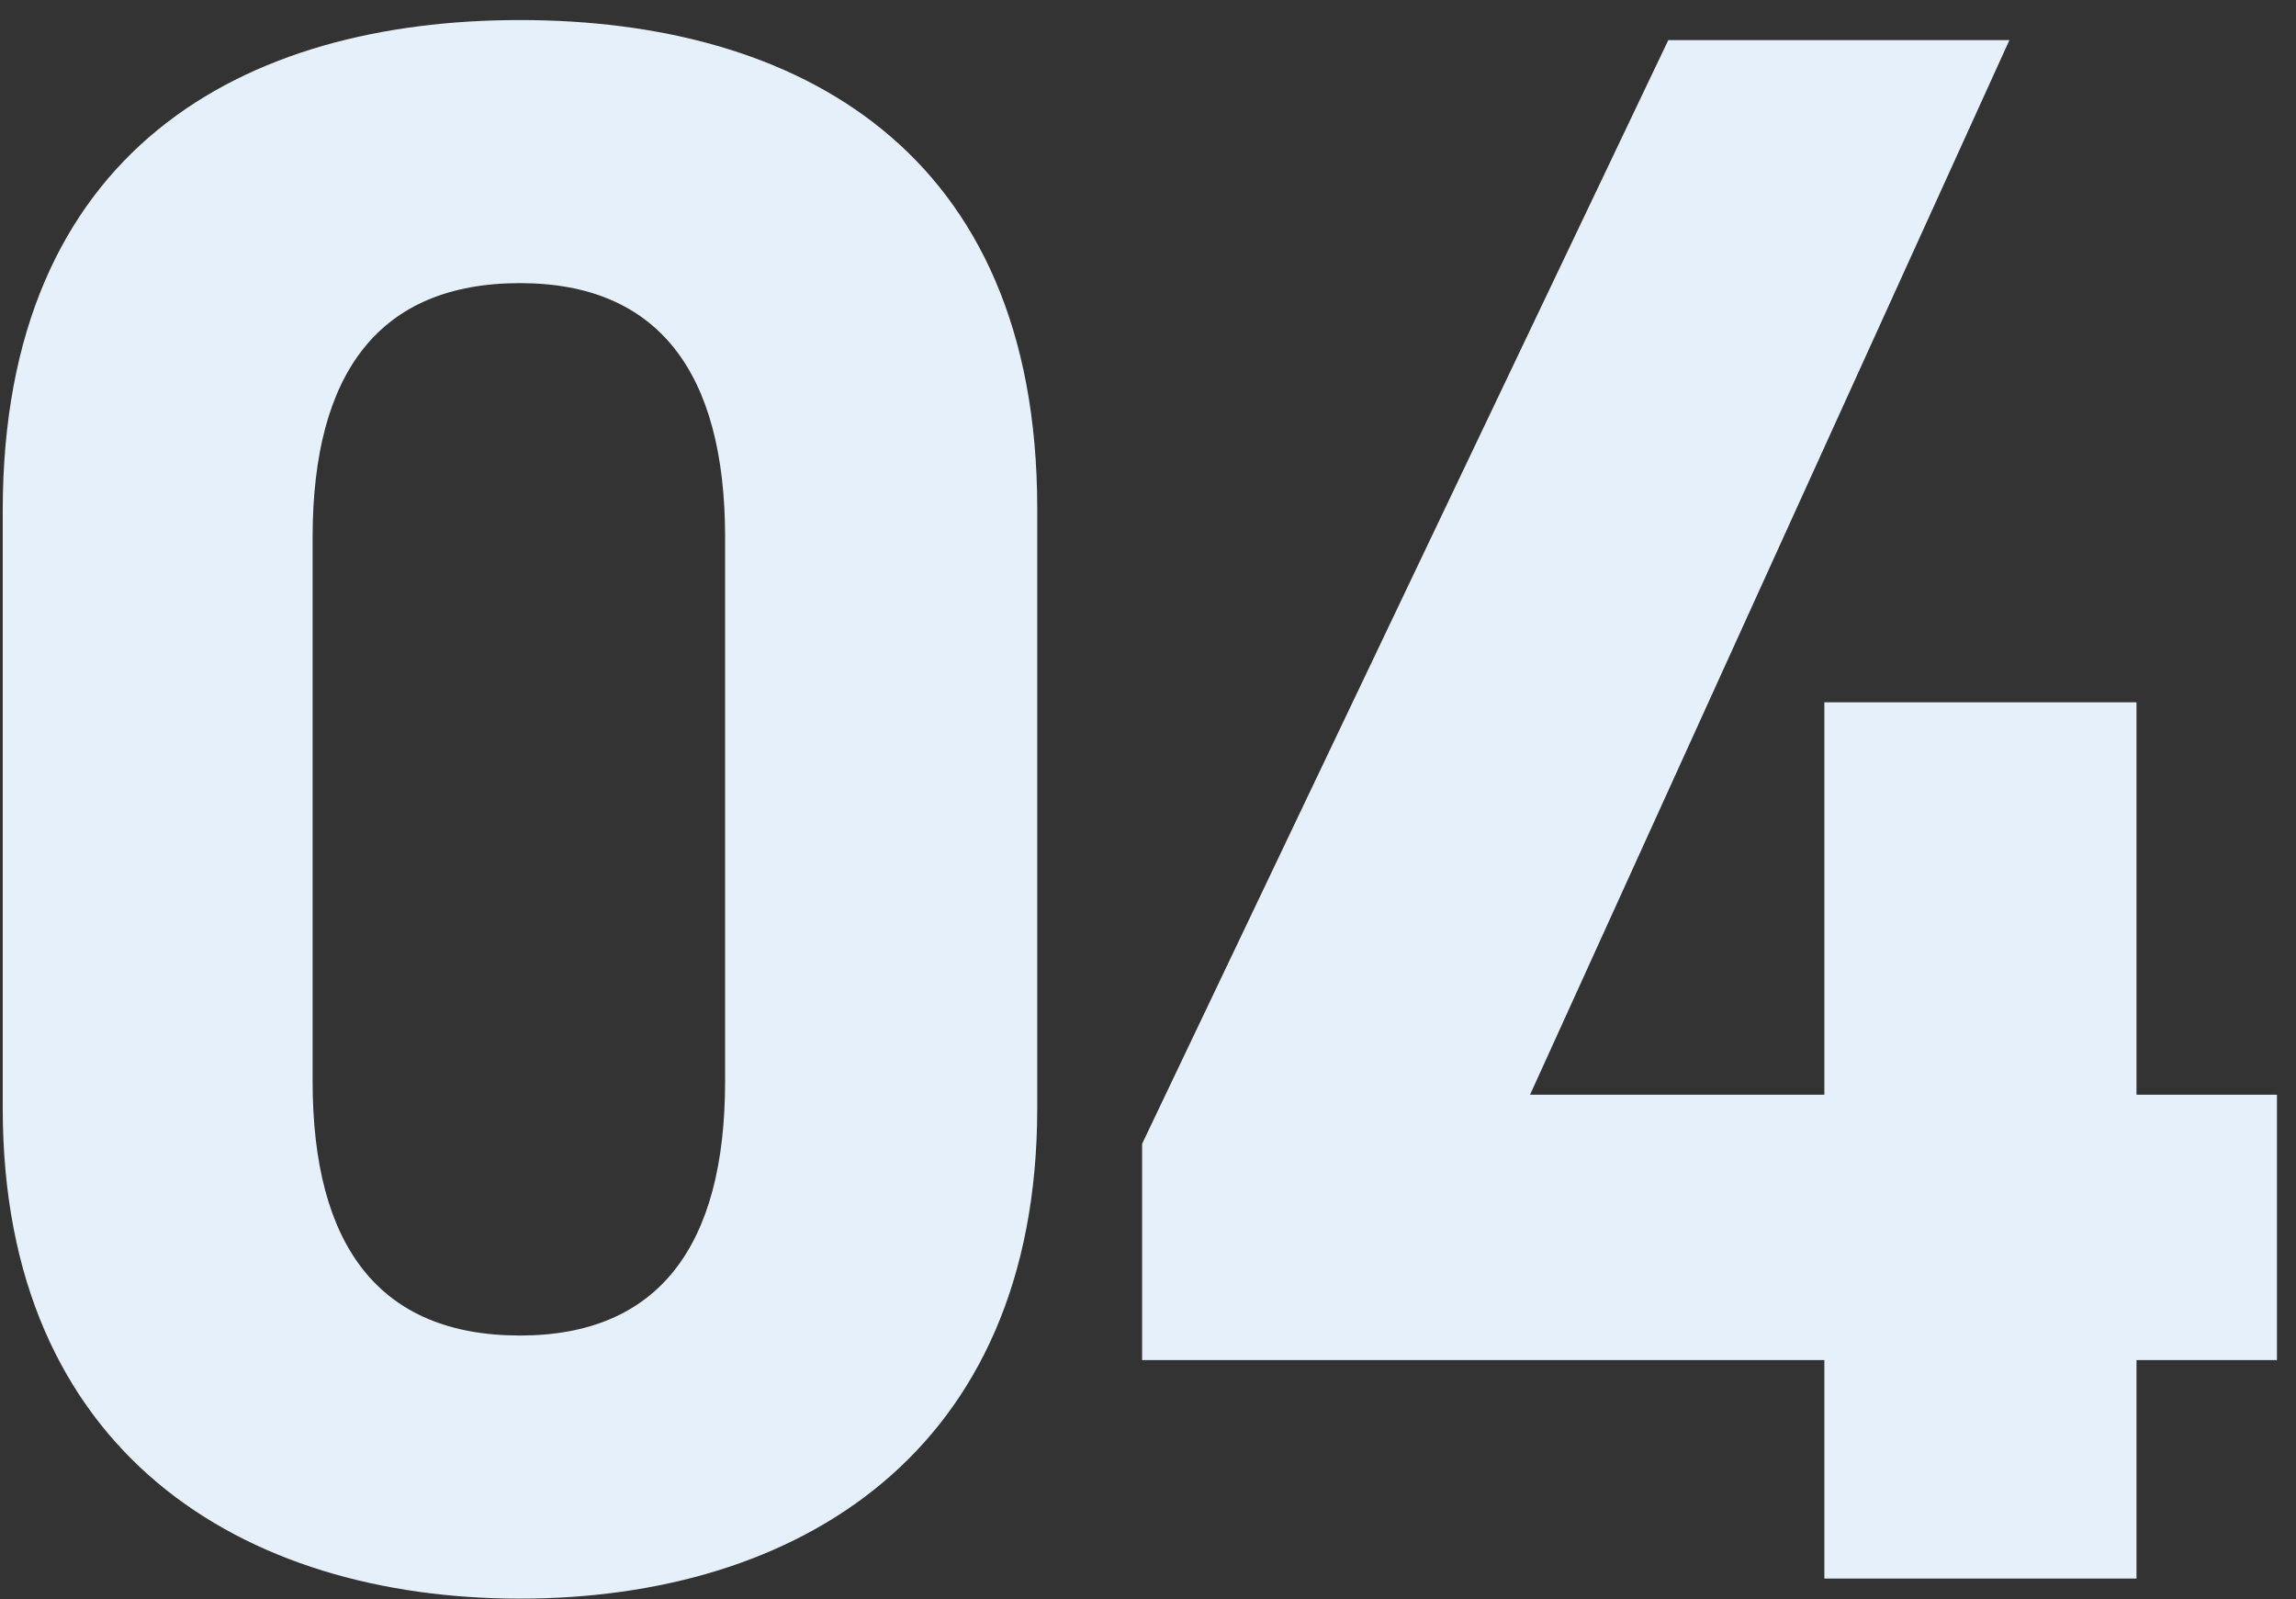 <svg width="112" height="78" viewBox="0 0 112 78" fill="none" xmlns="http://www.w3.org/2000/svg">
<rect x="0" y="0" width="112" height="78" fill="#333333" stroke="none"/>
<path d="M50.597 24.796C50.597 7.286 38.851 0.978 25.365 0.978C11.879 0.978 0.133 7.286 0.133 24.905V54.052C0.133 70.909 11.879 77.979 25.365 77.979C38.851 77.979 50.597 70.909 50.597 54.052V24.796ZM35.371 26.21V52.747C35.371 60.795 32.108 65.145 25.365 65.145C18.513 65.145 15.25 60.795 15.25 52.747V26.21C15.25 18.162 18.513 13.811 25.365 13.811C32.108 13.811 35.371 18.162 35.371 26.21ZM81.38 1.957L55.713 55.792V66.342H88.993V77H104.219V66.342H111.071V53.399H104.219V34.258H88.993V53.399H74.637L98.02 1.957H81.38Z" fill="#E5F0FA"/>
</svg>
